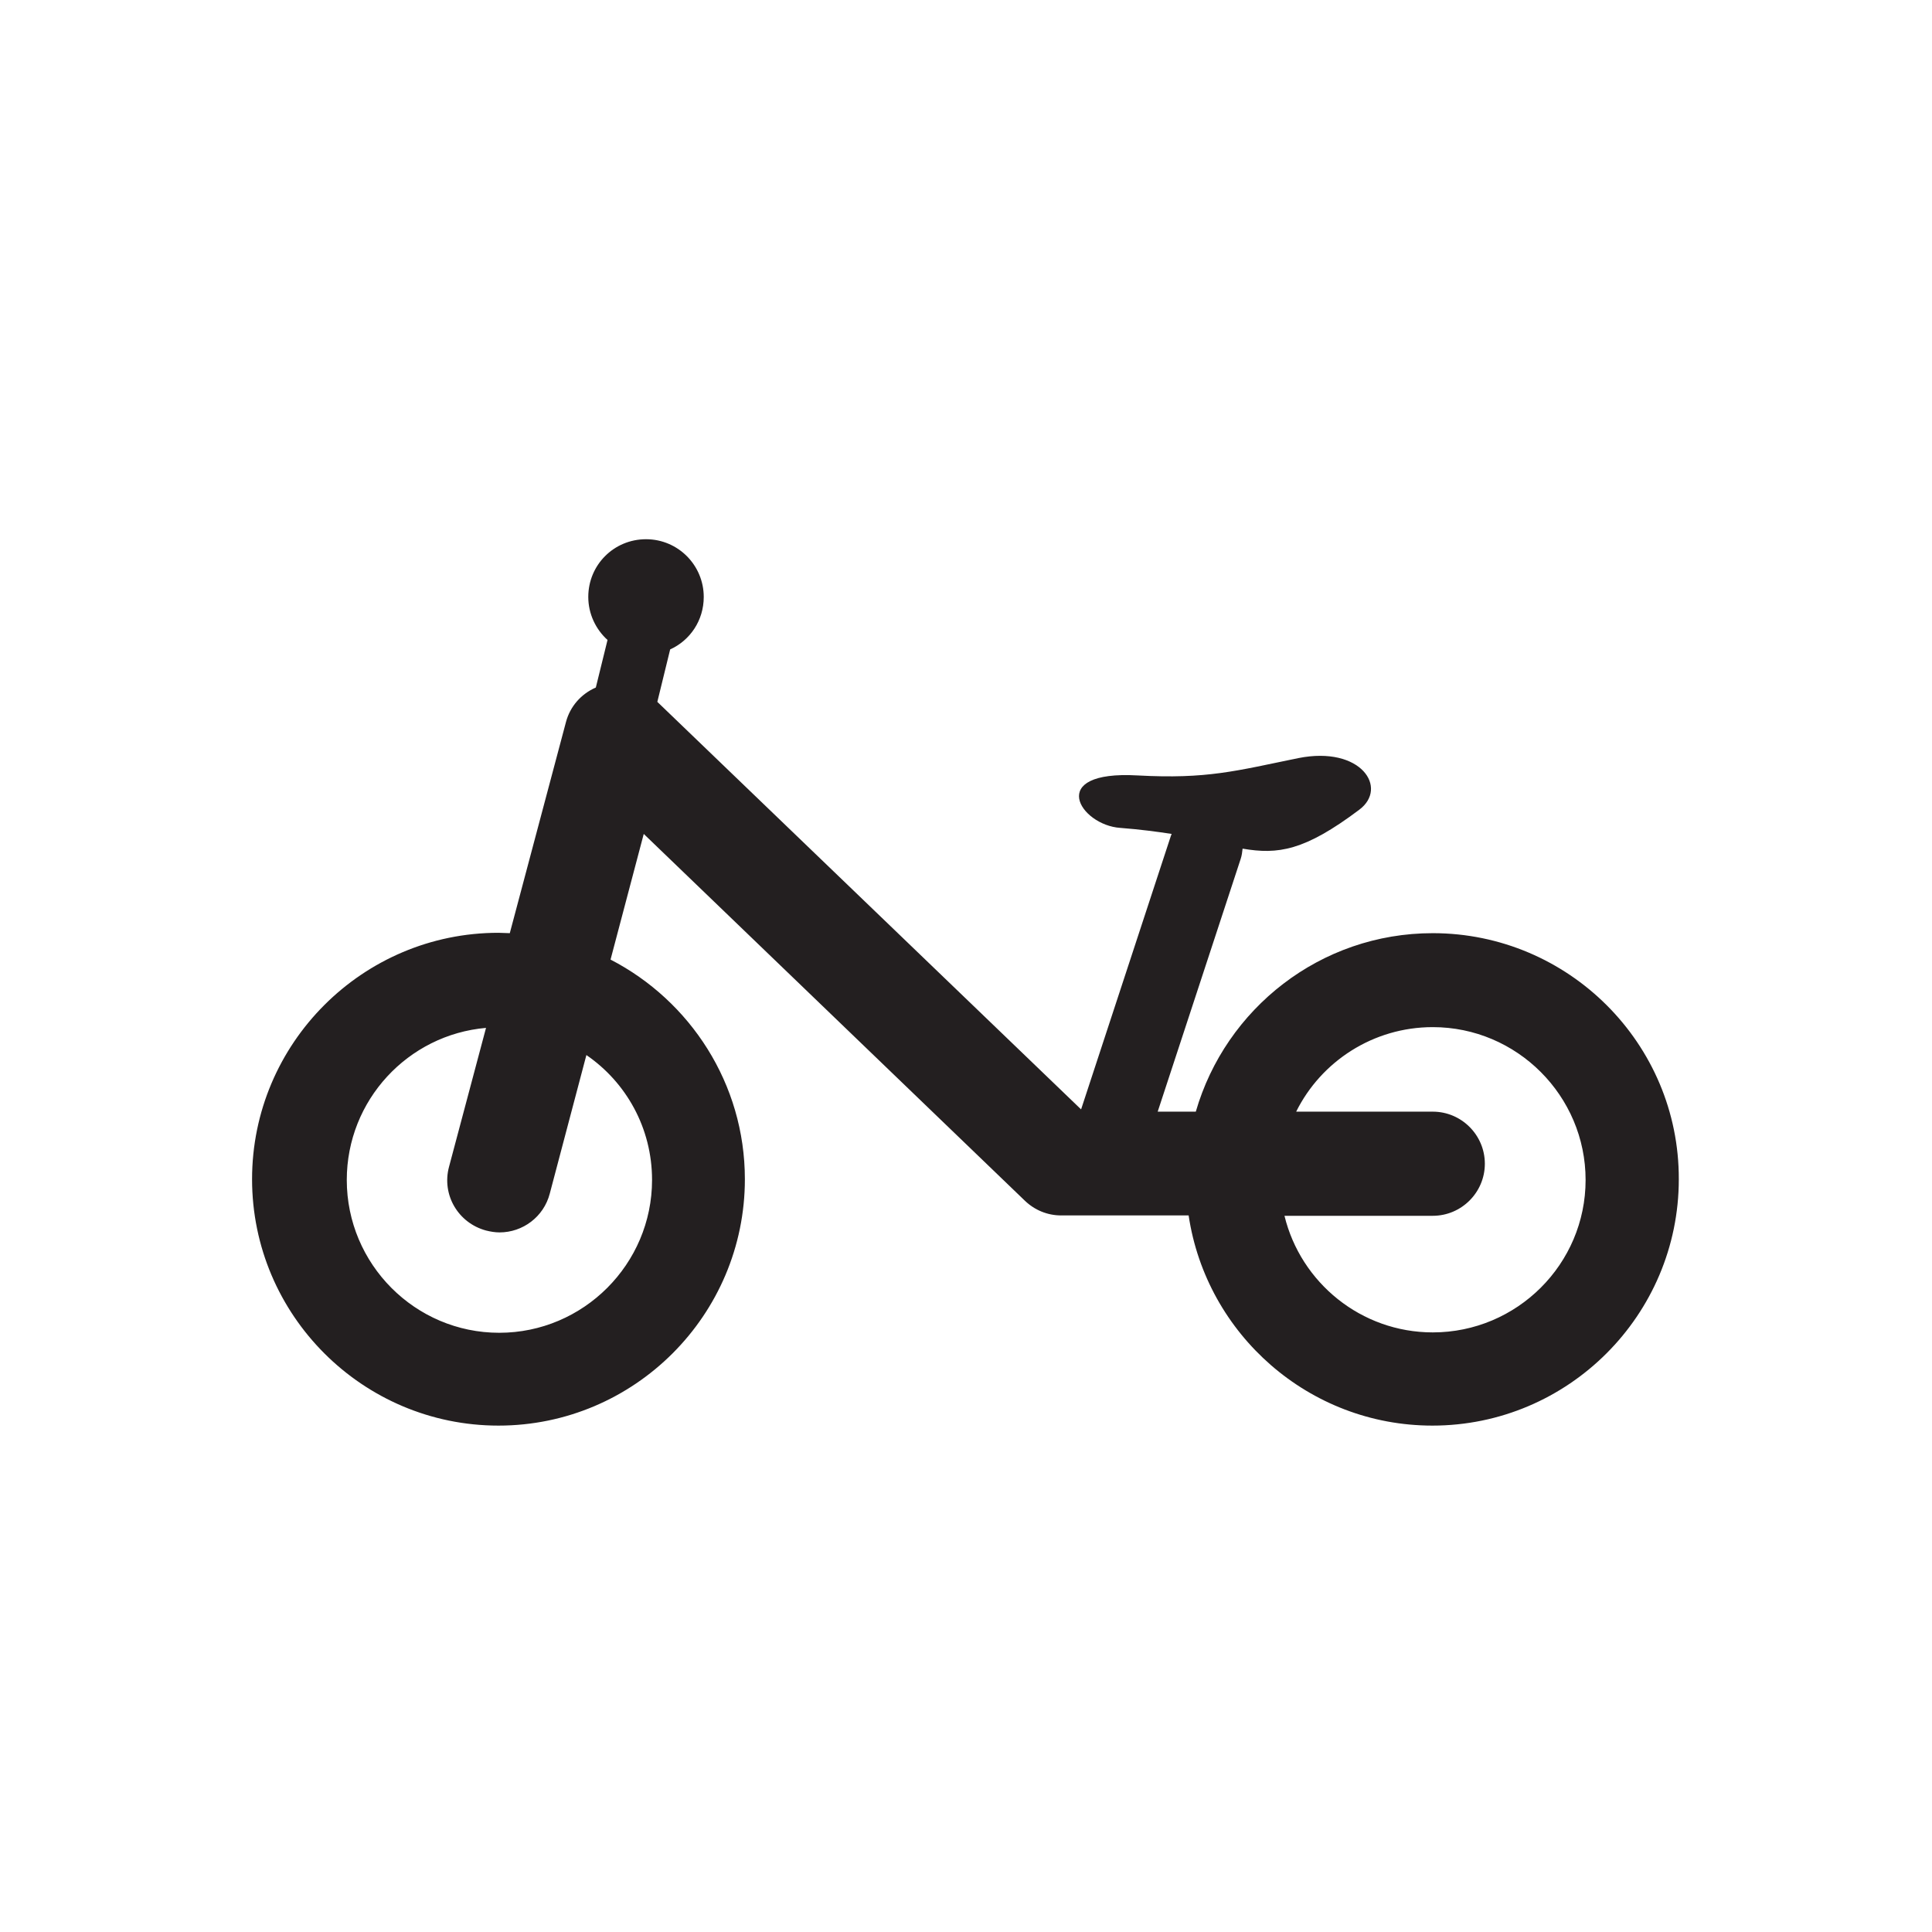 <svg xmlns="http://www.w3.org/2000/svg" viewBox="0 0 512 512" data-sanitized-enable-background="new 0 0 512 512" id="Bicycle"><path fill="#231f20" d="m379.7 247.3c-29.8 0-54.9 20-62.8 47.3h-10.1l22-67c.3-.9.4-1.8.5-2.7 9.4 1.6 16.4.6 30.9-10.3 7.8-5.8.5-17-16.1-13.7-16.6 3.4-24.2 5.6-42.6 4.6-24.5-1.4-15.3 13.2-4.6 13.9 5.2.4 9.7 1 13.6 1.6-.1.2-.1.3-.2.5l-23.8 72.5-112.3-108 3.4-13.9c5.3-2.4 8.9-7.7 8.9-13.9 0-8.4-6.8-15.3-15.3-15.3s-15.3 6.8-15.3 15.3c0 4.5 2 8.6 5.1 11.4l-3.1 12.6c-3.9 1.7-6.8 5-7.9 9.1l-14.9 56c-1 0-2-.1-3-.1-36 0-65.3 29.3-65.3 65.3s29.3 65.3 65.3 65.3 65.3-29.3 65.3-65.3c0-25.3-14.5-47.3-35.6-58.2l8.8-33.3 101 97.2c2.6 2.5 6 3.9 9.6 3.9h33.8c4.7 31.5 31.9 55.7 64.6 55.7 36 0 65.3-29.3 65.3-65.3.1-35.9-29.2-65.2-65.2-65.2zm-206.9 65.4c0 22.3-18.2 40.5-40.5 40.5s-40.4-18.2-40.4-40.5c0-21.1 16.2-38.5 36.9-40.3l-9.8 36.8c-2 7.4 2.4 14.9 9.8 16.9 1.2.3 2.4.5 3.6.5 6.1 0 11.7-4.1 13.3-10.3l9.7-36.7c10.5 7.2 17.4 19.3 17.4 33.1zm206.9 40.4c-19 0-35-13.2-39.3-30.9h39.3c7.6 0 13.8-6.2 13.8-13.8s-6.2-13.8-13.8-13.8h-36.2c6.6-13.3 20.4-22.4 36.2-22.4 22.3 0 40.5 18.2 40.5 40.5s-18.2 40.4-40.5 40.4z"></path></svg>